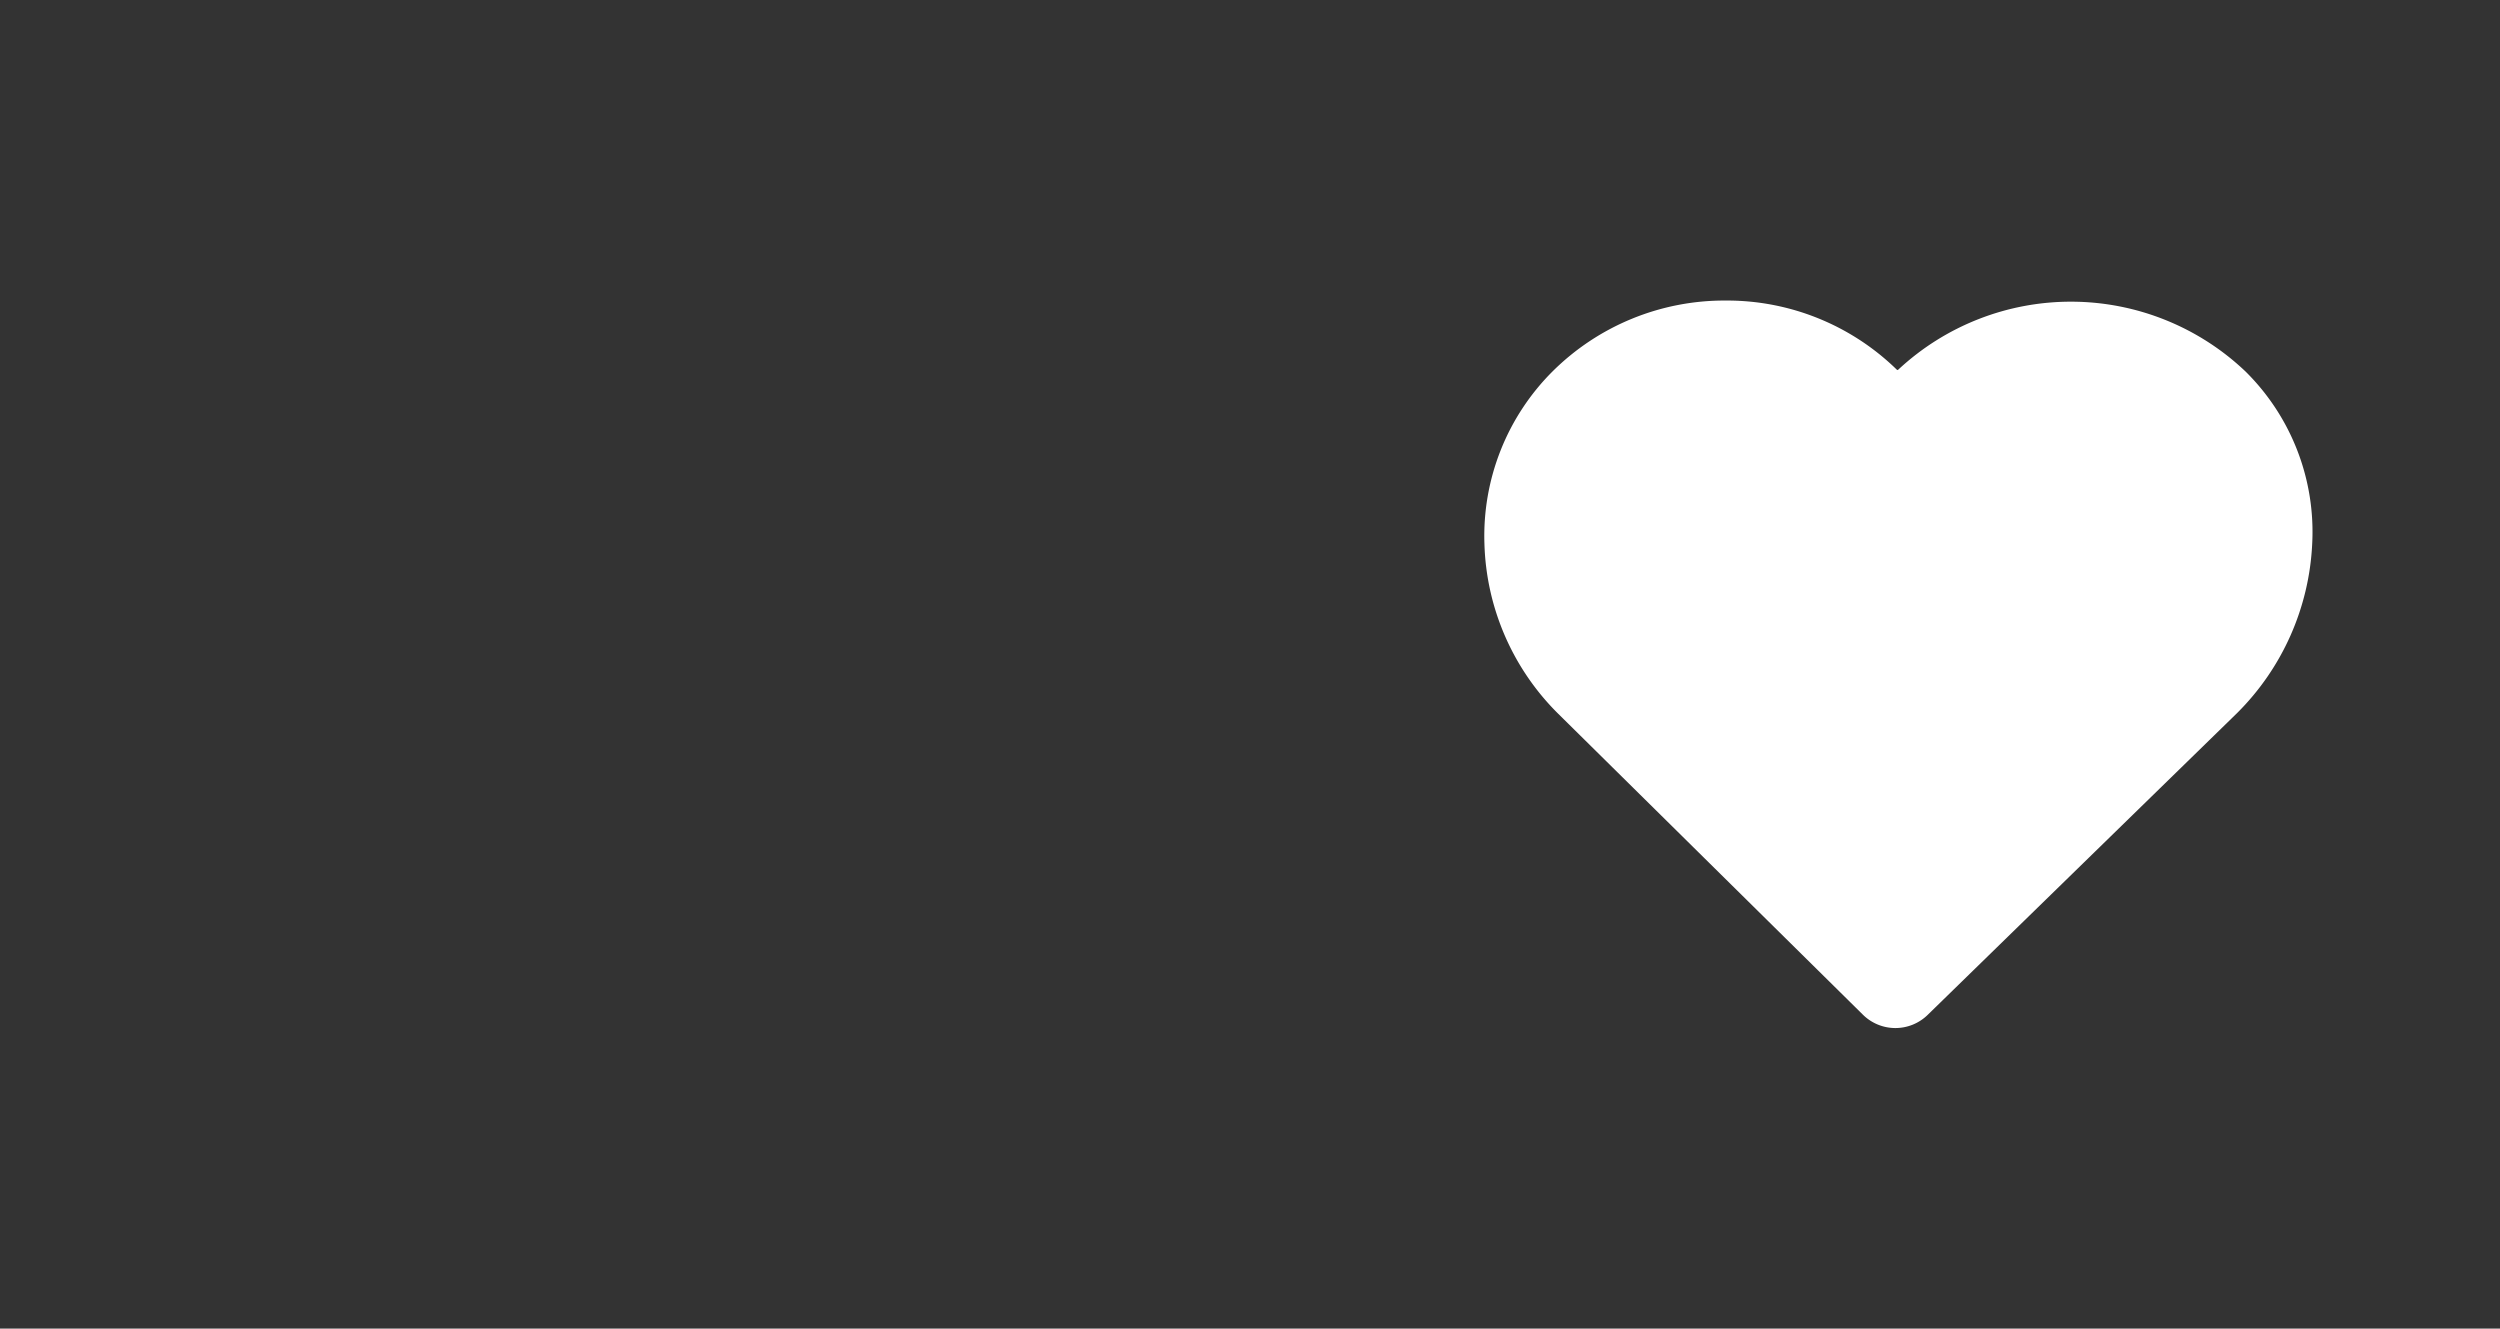 <svg xmlns="http://www.w3.org/2000/svg" width="350" height="186" viewBox="0 0 350 186">
  <rect x="0" y="0" width="350" height="186" fill="#333333" stroke="none"/>
  <g id="Groupe_283" data-name="Groupe 283" transform="translate(16057 10692)">
    <g id="Groupe_281" data-name="Groupe 281" transform="translate(-302 7974)">
      <rect id="Rectangle_214" data-name="Rectangle 214" width="350" height="186" transform="translate(-15755 -18666)" fill="none"/>
    </g>
    <g id="Groupe_282" data-name="Groupe 282" transform="translate(246 612)">
      <rect id="Rectangle_215" data-name="Rectangle 215" width="165" height="165" transform="translate(-16118 -11293)" fill="none"/>
    </g>
    <path id="Tracé_522" data-name="Tracé 522" d="M314.326,154.085a35.78,35.78,0,0,0,10.482-23.59,31.57,31.57,0,0,0-9.281-24.155,35.456,35.456,0,0,0-48.678-.295l-.135.047a34.03,34.03,0,0,0-23.918-9.733h-.124a34.113,34.113,0,0,0-24.188,9.9,32.537,32.537,0,0,0-9.56,24.12,34.876,34.876,0,0,0,10.256,23.756l42.739,42.212a6.464,6.464,0,0,0,9.048.031Z" transform="translate(-16058.105 -10746.283)" fill="#fff"/>
  </g>
</svg>
